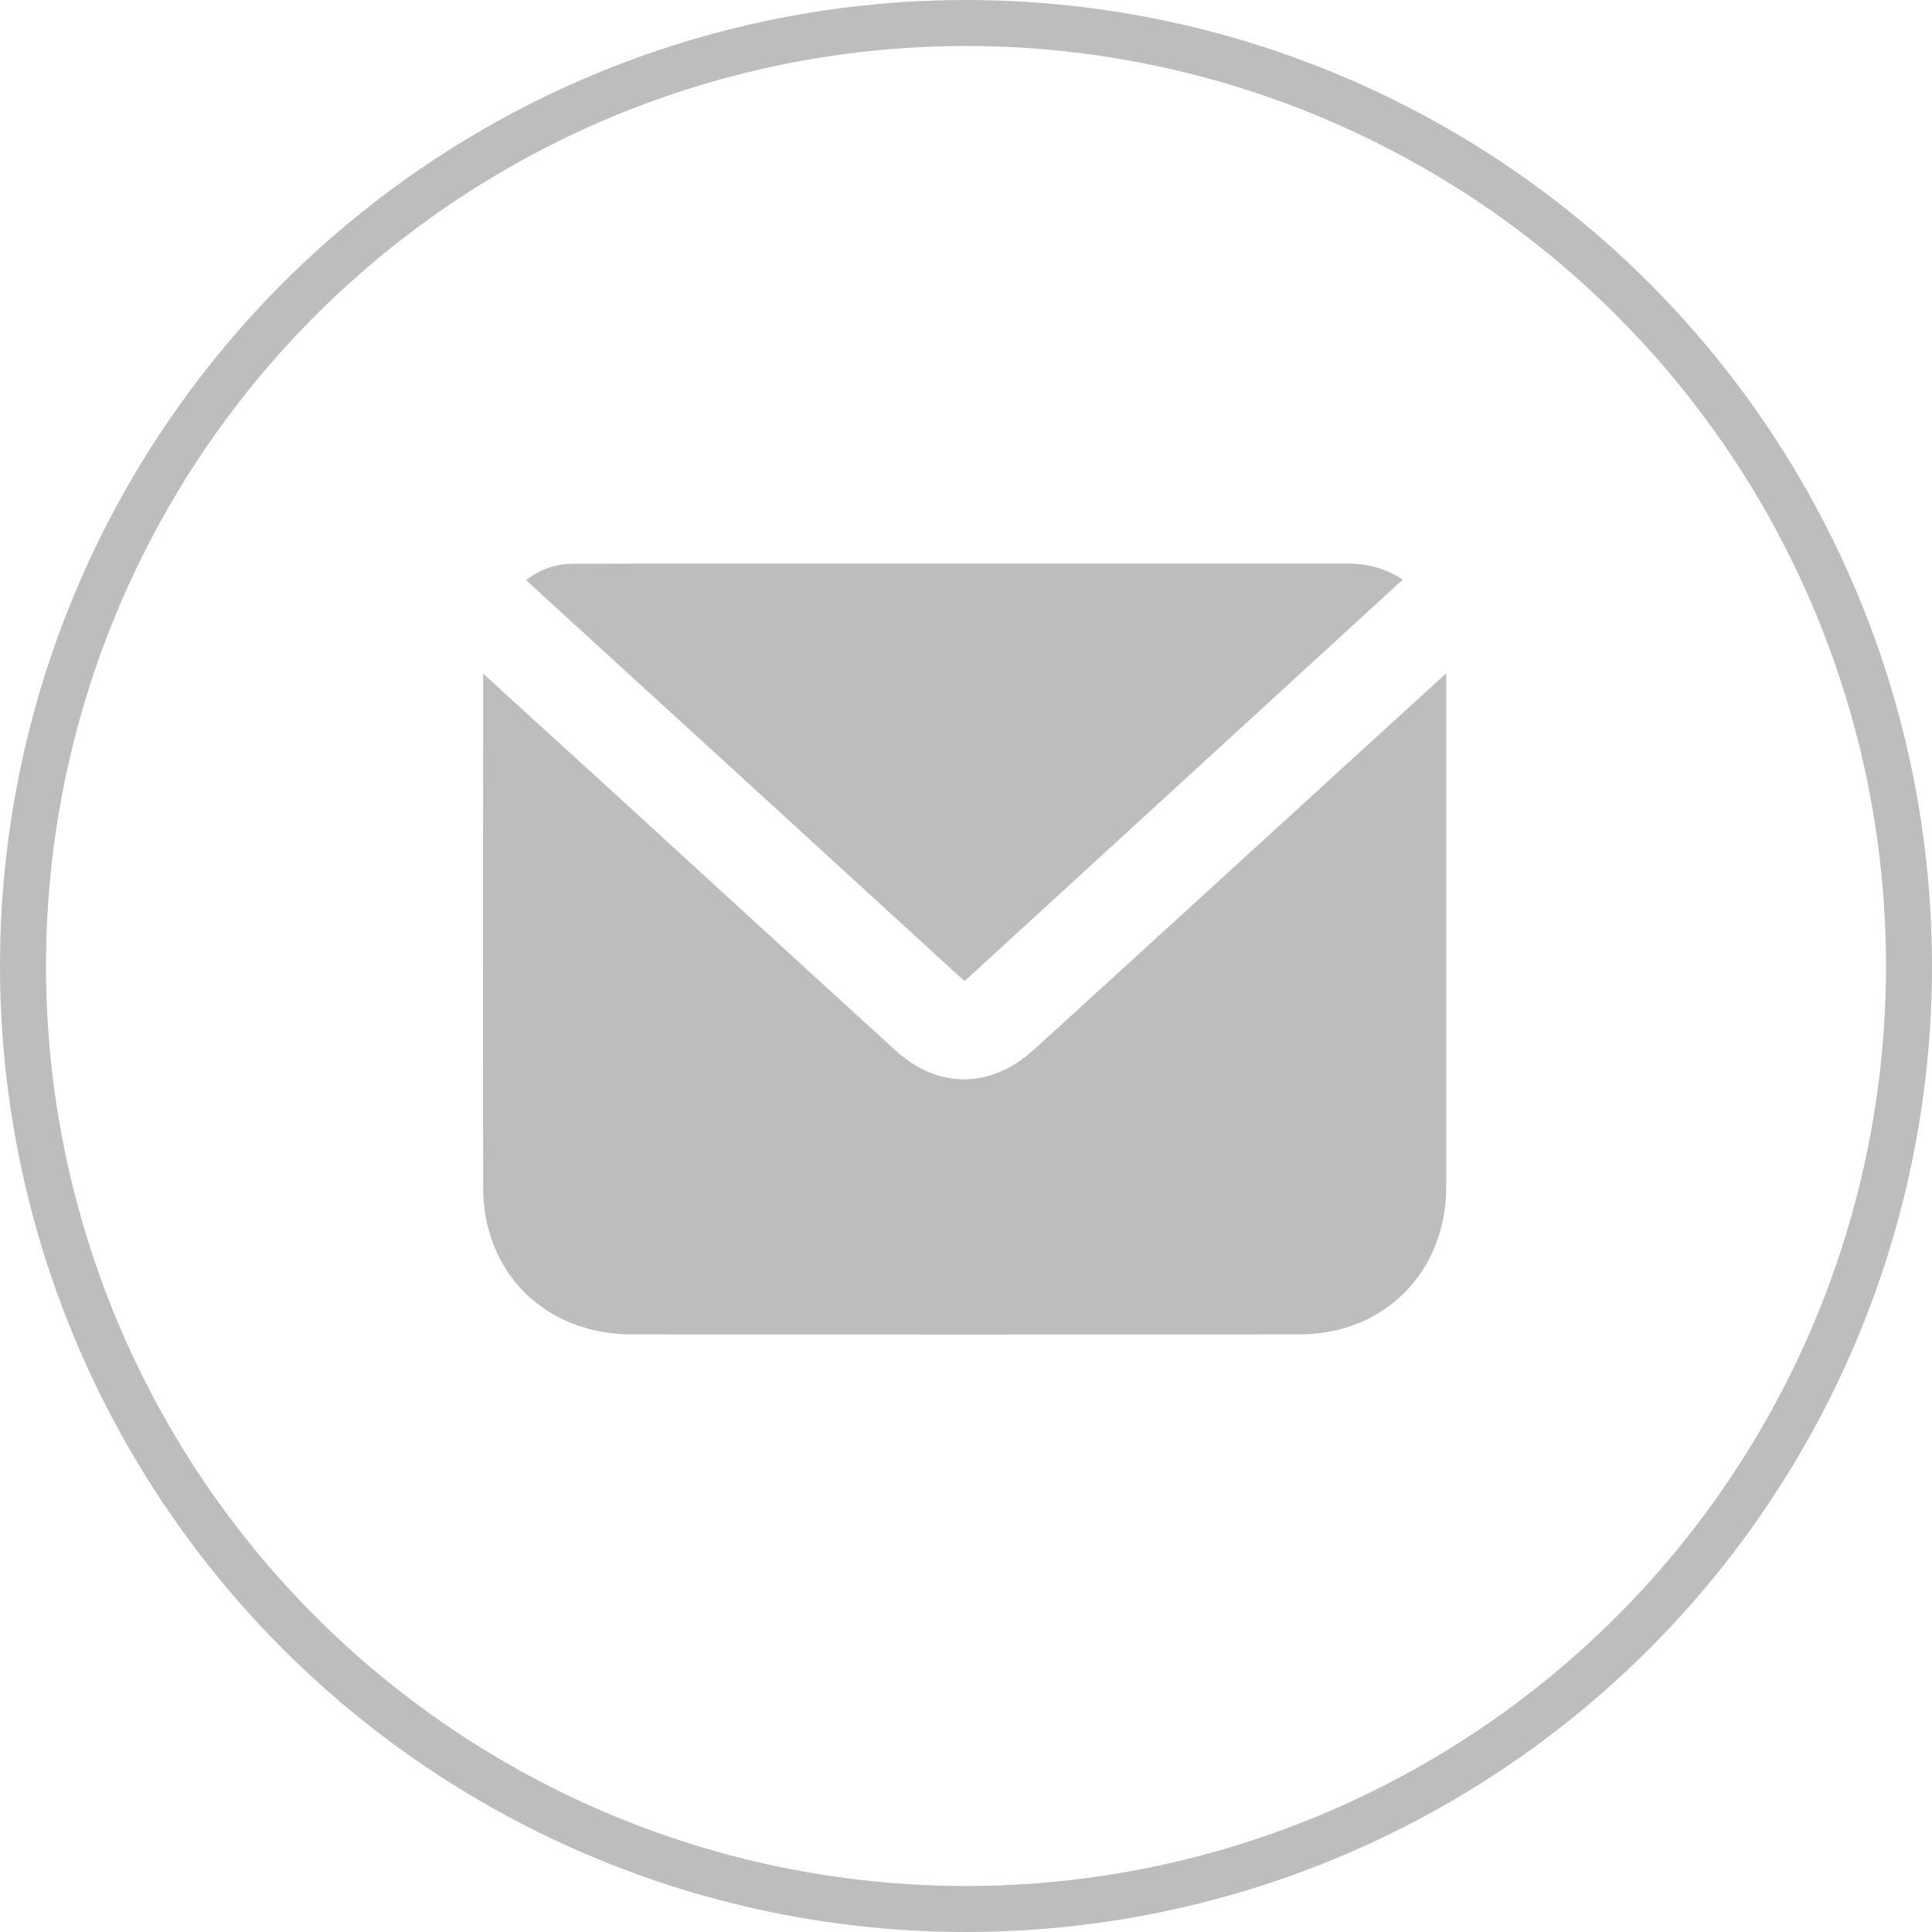 <svg width="42" height="42" viewBox="0 0 42 42" fill="none" xmlns="http://www.w3.org/2000/svg">
<circle cx="21" cy="21" r="20.5" stroke="#BDBDBD"/>
<path d="M10.503 14.643C11.33 15.399 12.098 16.102 12.872 16.804C15.075 18.816 17.271 20.835 19.474 22.841C20.397 23.68 21.54 23.674 22.486 22.811C24.683 20.811 26.874 18.805 29.071 16.798C29.839 16.096 30.613 15.393 31.44 14.637C31.44 14.953 31.44 15.203 31.44 15.453C31.44 18.9 31.44 22.347 31.44 25.794C31.44 27.645 30.101 29.008 28.249 29.008C23.409 29.014 18.563 29.014 13.723 29.008C11.854 29.002 10.509 27.675 10.503 25.823C10.497 22.192 10.503 18.56 10.503 14.929C10.503 14.864 10.503 14.792 10.503 14.643Z" fill="#BDBDBD"/>
<path d="M20.968 21.329C17.783 18.412 14.622 15.524 11.437 12.613C11.747 12.369 12.08 12.262 12.437 12.256C13.64 12.25 14.837 12.25 16.033 12.25C20.439 12.25 24.838 12.25 29.243 12.25C29.684 12.25 30.095 12.333 30.494 12.601C27.315 15.512 24.153 18.412 20.968 21.329Z" fill="#BDBDBD"/>
</svg>
